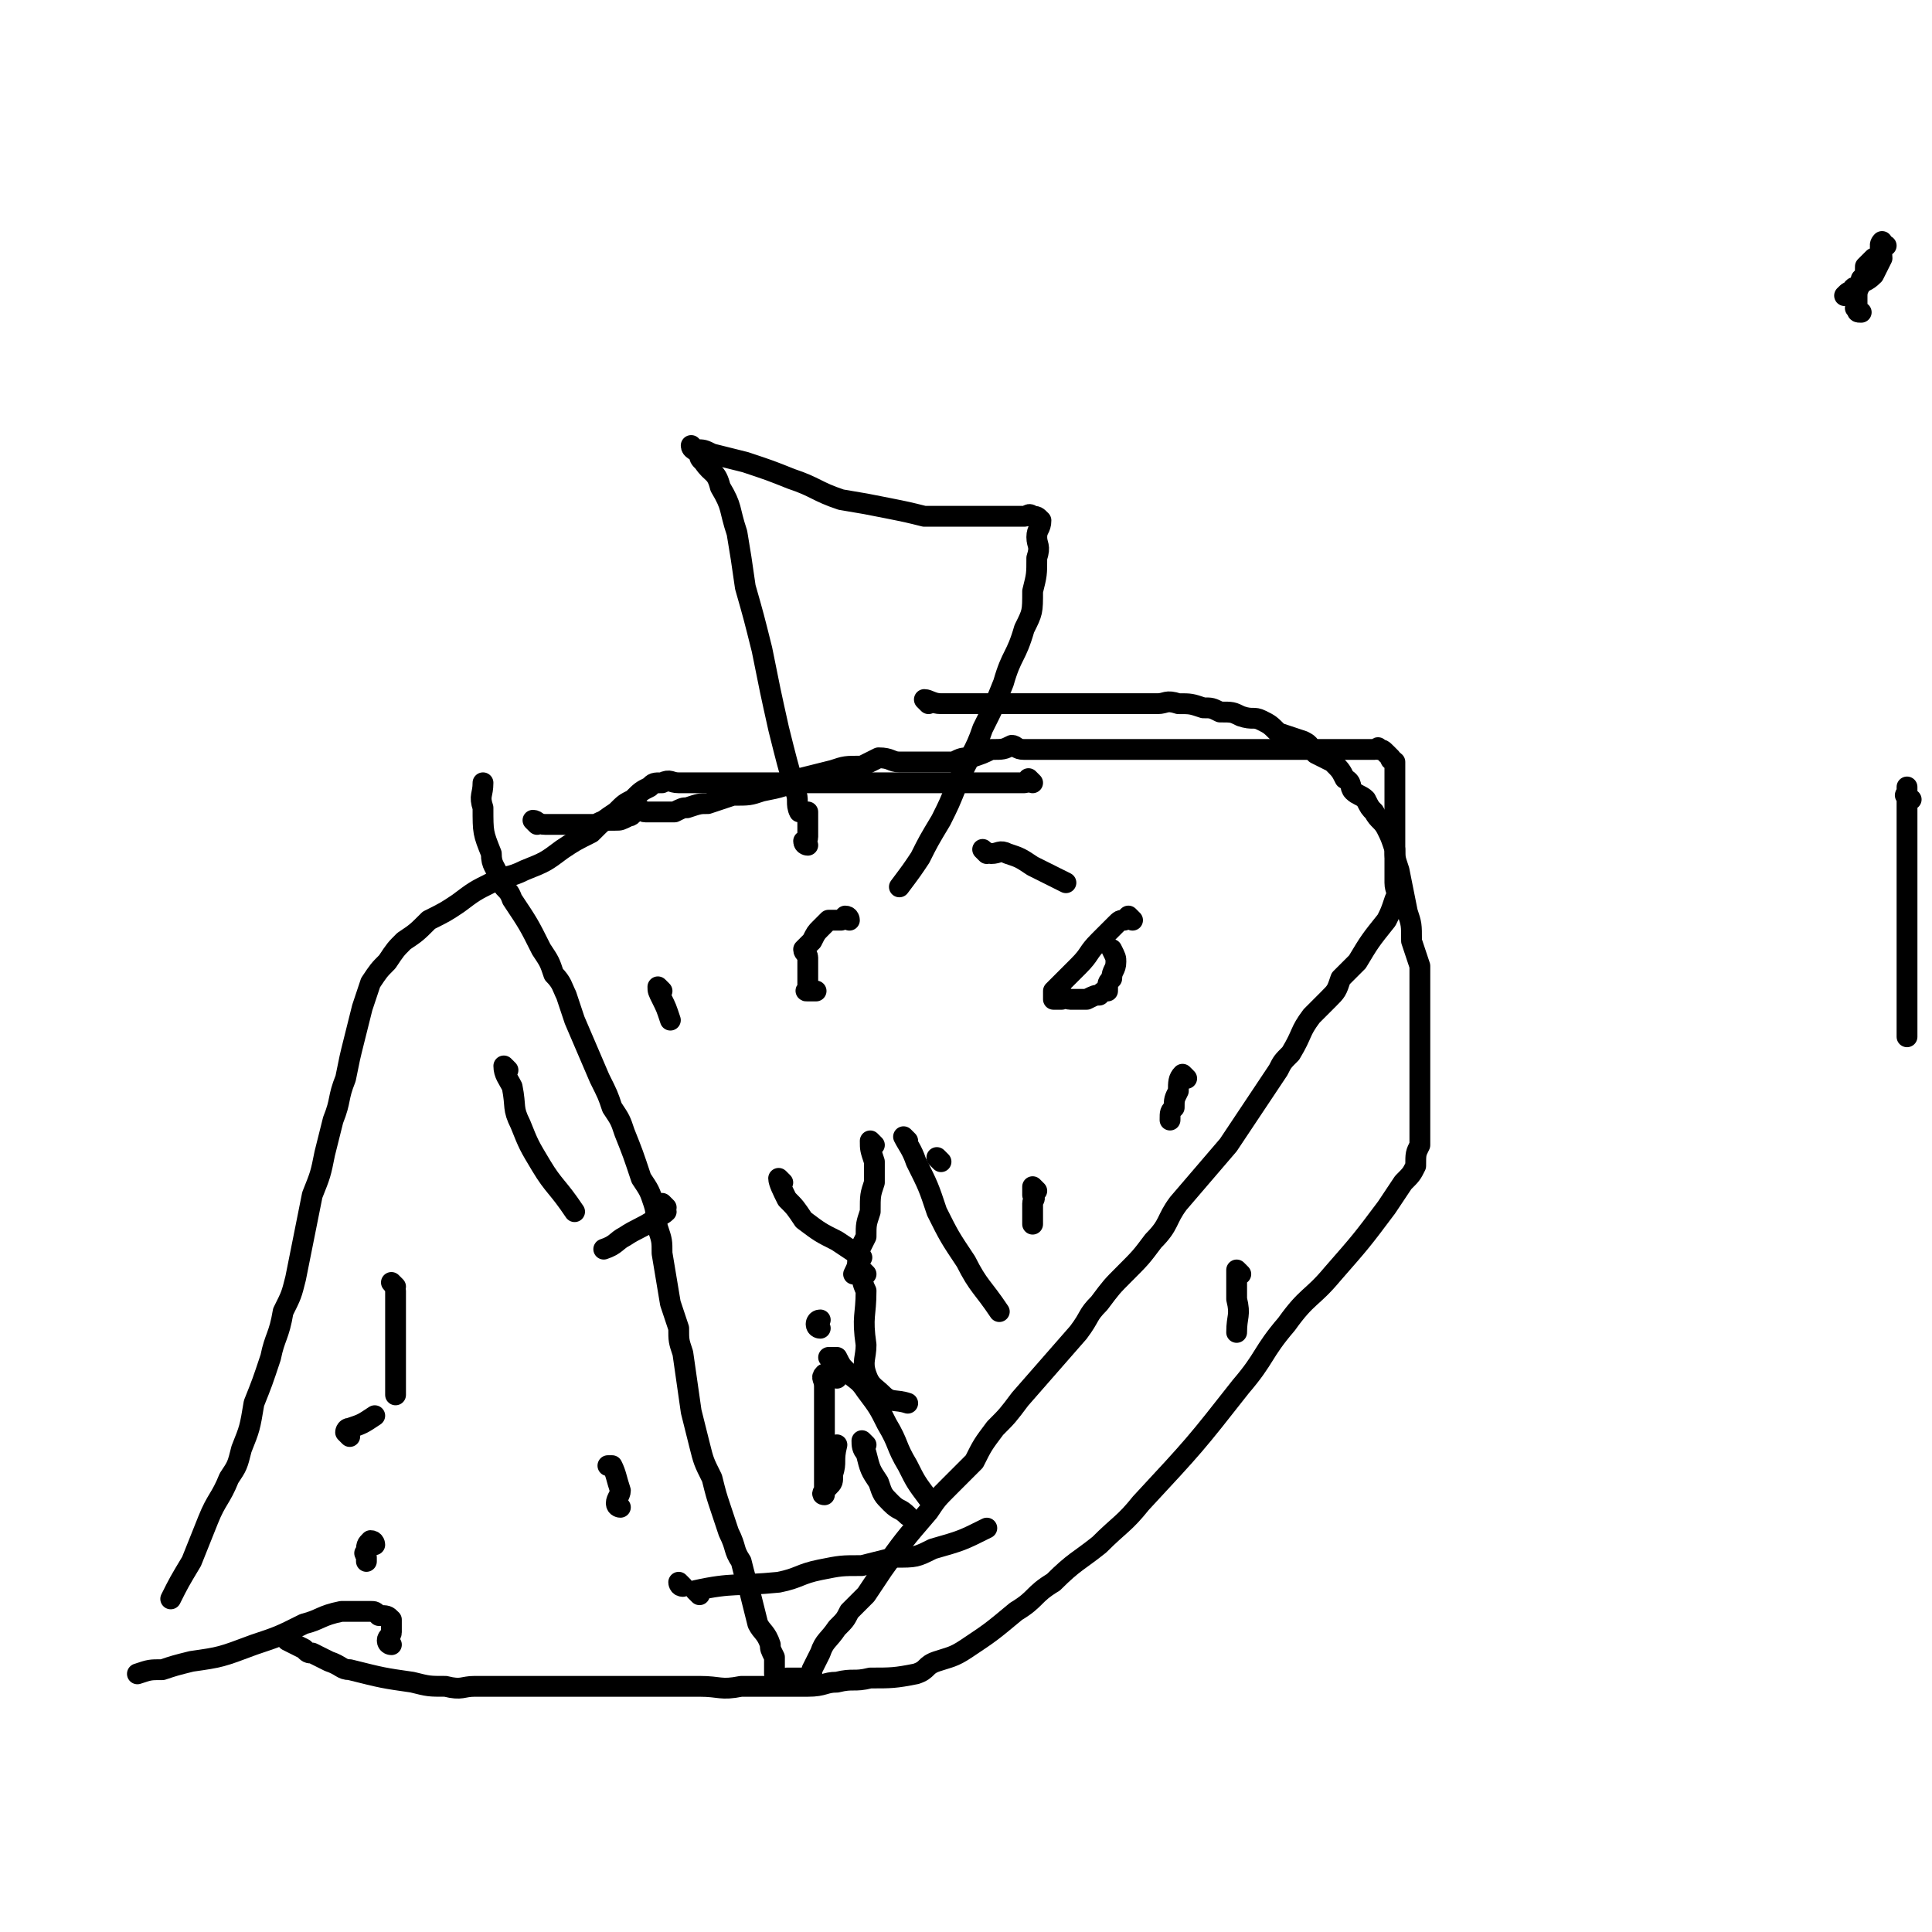 <svg viewBox='0 0 464 464' version='1.1' xmlns='http://www.w3.org/2000/svg' xmlns:xlink='http://www.w3.org/1999/xlink'><g fill='none' stroke='#000000' stroke-width='5' stroke-linecap='round' stroke-linejoin='round'><path d='M129,198c0,0 -1,-1 -1,-1 1,0 1,1 3,1 2,0 2,0 3,0 2,0 2,0 4,0 2,0 2,0 5,0 2,-1 2,-1 5,-1 1,0 1,0 3,-1 1,0 1,-1 2,-2 1,0 1,1 2,1 1,0 1,0 3,0 2,0 2,0 4,0 2,-1 2,-1 3,-1 3,-1 3,-1 5,-1 3,-1 3,-1 6,-2 4,0 4,0 7,-1 5,-1 5,-1 9,-3 4,-1 4,-1 8,-2 3,-1 3,-1 7,-1 2,-1 2,-1 4,-2 3,0 3,1 5,1 3,0 3,0 6,0 3,0 3,0 7,0 2,-1 2,-1 4,-1 3,-1 3,-1 5,-2 3,0 3,0 5,-1 1,0 1,1 3,1 2,0 2,0 4,0 2,0 2,0 3,0 2,0 2,0 3,0 1,0 1,0 2,0 2,0 2,0 4,0 2,0 2,0 4,0 2,0 2,0 4,0 2,0 2,0 5,0 2,0 2,0 4,0 3,0 3,0 5,0 2,0 2,0 3,0 2,0 2,0 4,0 2,0 2,0 3,0 2,0 2,0 3,0 1,0 1,0 2,0 1,0 1,0 2,0 2,0 2,0 3,0 1,0 1,0 2,0 2,0 2,0 4,0 2,0 2,0 3,0 2,0 2,0 4,0 2,0 2,0 3,0 2,0 2,0 3,0 1,0 1,0 3,0 0,0 0,0 1,0 0,0 0,0 1,0 0,0 0,0 1,0 1,0 1,0 1,0 1,0 1,-1 1,0 1,0 1,0 2,1 0,0 0,0 1,1 0,1 0,0 1,1 0,1 0,1 0,3 0,1 0,1 0,2 0,1 0,1 0,2 0,2 0,2 0,3 0,0 0,0 0,0 0,1 0,1 0,2 0,1 0,1 0,2 0,1 0,1 0,2 0,1 0,1 0,2 0,2 0,2 0,4 0,1 0,1 0,3 0,2 0,2 0,4 0,2 1,2 0,4 -1,3 -1,3 -2,5 -4,5 -4,5 -7,10 -2,2 -2,2 -4,4 -1,3 -1,3 -3,5 -2,2 -2,2 -4,4 -3,4 -2,4 -5,9 -2,2 -2,2 -3,4 -2,3 -2,3 -4,6 -2,3 -2,3 -4,6 -2,3 -2,3 -4,6 -6,7 -6,7 -12,14 -3,4 -2,5 -6,9 -3,4 -3,4 -7,8 -3,3 -3,3 -6,7 -3,3 -2,3 -5,7 -7,8 -7,8 -14,16 -3,4 -3,4 -6,7 -3,4 -3,4 -5,8 -3,3 -3,3 -6,6 -3,3 -3,3 -5,6 -6,7 -6,7 -11,14 -2,3 -2,3 -4,6 -2,2 -2,2 -4,4 -1,2 -1,2 -3,4 -2,3 -3,3 -4,6 -1,2 -1,2 -2,4 0,1 0,1 -1,2 0,0 0,1 -1,1 0,0 0,-1 0,-1 -1,0 -1,0 -2,0 -1,0 -1,0 -2,0 0,0 0,0 0,0 -1,0 -1,1 -1,0 -1,0 -1,0 -2,-1 0,-2 0,-2 0,-4 -1,-2 -1,-2 -1,-3 -1,-3 -2,-3 -3,-5 -1,-4 -1,-4 -2,-8 -1,-3 -1,-3 -2,-7 -2,-3 -1,-3 -3,-7 -1,-3 -1,-3 -2,-6 -1,-3 -1,-3 -2,-7 -2,-4 -2,-4 -3,-8 -1,-4 -1,-4 -2,-8 -1,-7 -1,-7 -2,-14 -1,-3 -1,-3 -1,-6 -1,-3 -1,-3 -2,-6 -1,-6 -1,-6 -2,-12 0,-3 0,-3 -1,-6 -1,-3 0,-3 -1,-6 -1,-3 -1,-3 -3,-6 -2,-6 -2,-6 -4,-11 -1,-3 -1,-3 -3,-6 -1,-3 -1,-3 -3,-7 -3,-7 -3,-7 -6,-14 -1,-3 -1,-3 -2,-6 -1,-2 -1,-3 -3,-5 -1,-3 -1,-3 -3,-6 -3,-6 -3,-6 -7,-12 -1,-3 -2,-2 -3,-5 -1,-3 -2,-3 -2,-6 -2,-5 -2,-5 -2,-11 -1,-3 0,-3 0,-6 '/><path d='M272,221c0,0 -1,-1 -1,-1 0,0 0,0 -1,1 -1,0 -1,0 -2,1 -2,2 -2,2 -4,4 -3,3 -2,3 -5,6 -3,3 -3,3 -6,6 0,1 0,1 0,2 0,0 0,0 0,0 1,0 1,0 2,0 1,-1 1,0 2,0 2,0 2,0 4,0 2,-1 2,-1 3,-1 1,-1 1,-1 2,-1 0,-2 0,-2 1,-3 0,-2 1,-2 1,-4 0,-1 0,-1 -1,-3 '/><path d='M204,221c0,0 0,-1 -1,-1 0,0 0,0 -1,1 -1,0 -1,0 -3,0 -1,1 -1,1 -2,2 -1,1 -1,1 -2,3 -1,1 -1,1 -2,2 0,1 1,1 1,2 0,1 0,1 0,3 0,1 0,1 0,2 0,1 0,1 0,2 0,1 -1,1 0,1 0,0 0,0 1,0 0,0 0,0 1,0 '/><path d='M201,331c0,0 0,-1 -1,-1 0,0 0,0 -1,0 -1,1 -1,0 -1,0 -1,1 0,1 0,3 0,1 0,1 0,3 0,2 0,2 0,4 0,1 0,1 0,3 0,4 0,4 0,7 0,2 0,2 0,4 0,2 0,2 0,4 0,0 -1,1 0,1 0,-1 0,-1 1,-2 1,-1 1,-1 1,-3 1,-3 0,-3 1,-7 '/><path d='M249,286c0,0 -1,-1 -1,-1 0,0 0,1 0,2 1,1 0,1 0,2 0,1 0,1 0,3 0,1 0,1 0,2 '/><path d='M226,279c0,0 -1,-1 -1,-1 '/><path d='M237,205c0,0 -1,-1 -1,-1 0,0 1,1 2,1 2,0 2,-1 4,0 3,1 3,1 6,3 4,2 4,2 8,4 '/><path d='M285,259c0,0 -1,-1 -1,-1 -1,1 -1,2 -1,4 -1,2 -1,2 -1,4 -1,1 -1,1 -1,3 '/><path d='M159,238c0,0 -1,-1 -1,-1 0,1 0,1 1,3 1,2 1,2 2,5 '/><path d='M208,347c0,0 -1,-1 -1,-1 0,1 0,2 1,3 1,4 1,4 3,7 1,3 1,3 3,5 2,2 2,1 4,3 '/><path d='M194,203c0,0 -1,0 -1,-1 0,0 1,0 1,-1 0,-1 0,-1 0,-2 0,-1 0,-1 0,-2 0,-1 0,-1 0,-2 -1,0 -1,0 -2,0 -1,-2 0,-3 -1,-5 -2,-7 -2,-7 -4,-15 -2,-9 -2,-9 -4,-19 -2,-8 -2,-8 -4,-15 -1,-7 -1,-7 -2,-13 -2,-6 -1,-6 -4,-11 -1,-4 -2,-3 -4,-6 -1,-1 -1,-1 -1,-2 -1,-1 -2,-1 -2,-2 0,0 1,1 1,1 2,0 2,0 4,1 4,1 4,1 8,2 6,2 6,2 11,4 6,2 6,3 12,5 6,1 6,1 11,2 5,1 5,1 9,2 5,0 5,0 9,0 3,0 3,0 7,0 3,0 3,0 6,0 1,0 1,0 2,0 1,0 1,-1 2,0 1,0 1,0 2,1 0,2 -1,2 -1,4 0,2 1,2 0,5 0,4 0,4 -1,8 0,5 0,5 -2,9 -2,7 -3,6 -5,13 -2,5 -2,5 -5,11 -2,6 -3,6 -6,13 -2,5 -2,5 -4,9 -3,5 -3,5 -5,9 -2,3 -2,3 -5,7 '/><path d='M248,188c0,0 -1,-1 -1,-1 0,0 0,1 -1,1 -1,0 -1,0 -3,0 0,0 0,0 -1,0 0,0 0,0 -1,0 -1,0 -1,0 -1,0 -1,0 -1,0 -1,0 -1,0 -1,0 -3,0 -1,0 -1,0 -3,0 -3,0 -3,0 -5,0 -3,0 -3,0 -6,0 -3,0 -3,0 -6,0 -3,0 -3,0 -6,0 -3,0 -3,0 -6,0 -3,0 -3,0 -7,0 -1,0 -1,0 -3,0 -3,0 -3,0 -6,0 -2,0 -2,0 -4,0 -3,0 -3,0 -5,0 -3,0 -3,0 -5,0 -2,0 -2,0 -4,0 -2,0 -2,0 -4,0 -2,0 -2,0 -3,0 -2,0 -2,-1 -4,0 -2,0 -2,0 -3,1 -2,1 -2,1 -4,3 -2,1 -2,1 -4,3 -3,2 -3,2 -6,5 -4,2 -4,2 -7,4 -4,3 -4,3 -9,5 -4,2 -4,1 -8,3 -4,2 -4,2 -8,5 -3,2 -3,2 -7,4 -3,3 -3,3 -6,5 -2,2 -2,2 -4,5 -2,2 -2,2 -4,5 -1,3 -1,3 -2,6 -1,4 -1,4 -2,8 -1,4 -1,4 -2,9 -2,5 -1,5 -3,10 -1,4 -1,4 -2,8 -1,5 -1,5 -3,10 -1,5 -1,5 -2,10 -1,5 -1,5 -2,10 -1,4 -1,4 -3,8 -1,6 -2,6 -3,11 -2,6 -2,6 -4,11 -1,6 -1,6 -3,11 -1,4 -1,4 -3,7 -2,5 -3,5 -5,10 -2,5 -2,5 -4,10 -3,5 -3,5 -5,9 '/><path d='M223,169c0,0 -1,-1 -1,-1 1,0 2,1 4,1 2,0 2,0 5,0 3,0 3,0 5,0 3,0 3,0 6,0 4,0 4,0 7,0 4,0 4,0 8,0 2,0 2,0 4,0 3,0 3,0 6,0 2,0 2,0 4,0 4,0 4,0 7,0 2,0 2,-1 5,0 3,0 3,0 6,1 2,0 2,0 4,1 3,0 3,0 5,1 3,1 3,0 5,1 2,1 2,1 4,3 3,1 3,1 6,2 2,1 1,1 3,3 2,1 2,1 4,2 2,2 2,2 3,4 2,1 1,2 2,3 1,1 2,1 3,2 1,2 1,2 2,3 1,2 2,2 3,4 1,2 1,2 2,5 0,2 0,2 1,5 1,5 1,5 2,10 1,3 1,3 1,7 1,3 1,3 2,6 0,6 0,6 0,12 0,3 0,3 0,6 0,3 0,3 0,7 0,3 0,3 0,7 0,5 0,5 0,11 -1,2 -1,2 -1,5 -1,2 -1,2 -3,4 -2,3 -2,3 -4,6 -6,8 -6,8 -13,16 -5,6 -6,5 -11,12 -6,7 -5,8 -11,15 -11,14 -11,14 -24,28 -4,5 -5,5 -10,10 -5,4 -6,4 -11,9 -5,3 -4,4 -9,7 -6,5 -6,5 -12,9 -3,2 -4,2 -7,3 -3,1 -2,2 -5,3 -5,1 -6,1 -11,1 -4,1 -4,0 -8,1 -3,0 -3,1 -7,1 -8,0 -8,0 -16,0 -5,1 -5,0 -10,0 -7,0 -7,0 -13,0 -16,0 -16,0 -32,0 -4,0 -4,0 -9,0 -3,0 -3,1 -7,0 -4,0 -4,0 -8,-1 -7,-1 -7,-1 -15,-3 -2,0 -2,-1 -5,-2 -2,-1 -2,-1 -4,-2 -1,0 -1,0 -2,-1 -2,-1 -2,-1 -4,-2 '/><path d='M94,395c0,0 -1,0 -1,-1 0,-1 1,-1 1,-2 0,-1 0,-2 0,-3 -1,-1 -1,-1 -3,-1 -1,-1 -1,-1 -2,-1 -1,0 -1,0 -2,0 -3,0 -3,0 -5,0 -5,1 -5,2 -9,3 -6,3 -6,3 -12,5 -8,3 -8,3 -15,4 -4,1 -4,1 -7,2 -3,0 -3,0 -6,1 '/><path d='M95,309c0,0 -1,-1 -1,-1 0,0 1,1 1,2 0,1 0,1 0,2 0,2 0,2 0,5 0,3 0,3 0,6 0,3 0,3 0,6 0,3 0,3 0,6 '/><path d='M200,327c0,0 -1,-1 -1,-1 0,0 1,0 2,0 1,2 1,2 2,3 3,3 3,2 5,5 3,4 3,4 5,8 3,5 2,5 5,10 2,4 2,4 5,8 '/><path d='M122,257c0,0 -1,-1 -1,-1 0,2 1,3 2,5 1,5 0,5 2,9 2,5 2,5 5,10 3,5 4,5 8,11 '/><path d='M218,274c0,0 -1,-1 -1,-1 1,2 2,3 3,6 3,6 3,6 5,12 3,6 3,6 7,12 3,6 4,6 8,12 '/><path d='M298,306c0,0 -1,-1 -1,-1 0,2 0,3 0,7 1,4 0,4 0,8 '/><path d='M447,75c-1,0 -1,0 -1,-1 -1,0 0,0 0,-1 0,-1 0,-1 0,-2 0,-2 1,-2 1,-4 1,-1 1,-1 1,-3 1,-1 1,-1 2,-2 '/><path d='M453,59c-1,0 -1,-1 -1,-1 -1,1 0,2 0,4 -1,2 -1,2 -2,4 -2,2 -2,1 -4,3 -1,0 -1,0 -1,1 -1,0 -1,0 -2,1 '/><path d='M149,362c0,0 -1,0 -1,-1 0,-1 1,-2 1,-3 -1,-3 -1,-4 -2,-6 0,0 0,0 -1,0 '/><path d='M164,381c0,0 -1,-1 -1,-1 0,0 0,1 1,1 '/><path d='M168,383c0,0 -1,-1 -1,-1 9,-2 10,-1 20,-2 5,-1 5,-2 10,-3 5,-1 5,-1 10,-1 4,-1 4,-1 8,-2 5,0 5,0 9,-2 7,-2 7,-2 13,-5 '/><path d='M208,306c0,0 -1,-1 -1,-1 0,2 0,3 1,5 0,6 -1,6 0,13 0,3 -1,4 0,7 1,3 2,3 4,5 2,2 3,1 6,2 '/><path d='M210,275c0,0 -1,-1 -1,-1 0,2 0,2 1,5 0,2 0,2 0,5 -1,3 -1,3 -1,7 -1,3 -1,3 -1,6 -1,2 -1,2 -2,4 0,3 0,3 -1,5 '/><path d='M90,371c0,0 0,-1 -1,-1 -1,1 -1,1 -1,3 -1,0 0,0 0,1 0,1 0,1 0,1 '/><path d='M188,284c0,0 -1,-1 -1,-1 0,1 1,3 2,5 2,2 2,2 4,5 4,3 4,3 8,5 3,2 3,2 6,4 '/><path d='M160,290c0,0 -1,-1 -1,-1 0,0 1,1 1,2 -1,1 -2,1 -3,2 -3,2 -4,2 -7,4 -2,1 -2,2 -5,3 '/><path d='M84,345c0,0 -1,-1 -1,-1 0,0 0,-1 1,-1 3,-1 3,-1 6,-3 '/><path d='M197,319c0,0 -1,0 -1,-1 0,0 0,-1 1,-1 '/><path d='M459,192c-1,0 -1,0 -1,-1 -1,0 0,0 0,-1 0,0 0,-1 0,-1 0,0 0,0 0,1 0,1 0,1 0,3 0,2 0,2 0,4 0,2 0,2 0,4 0,1 0,1 0,3 0,2 0,2 0,4 0,1 0,1 0,2 0,1 0,1 0,2 0,1 0,1 0,3 0,1 0,1 0,2 0,0 0,0 0,1 0,1 0,1 0,2 0,1 0,1 0,2 0,1 0,1 0,2 0,2 0,2 0,3 0,3 0,3 0,5 0,3 0,3 0,6 0,3 0,3 0,7 0,2 0,2 0,4 '/></g>
</svg>